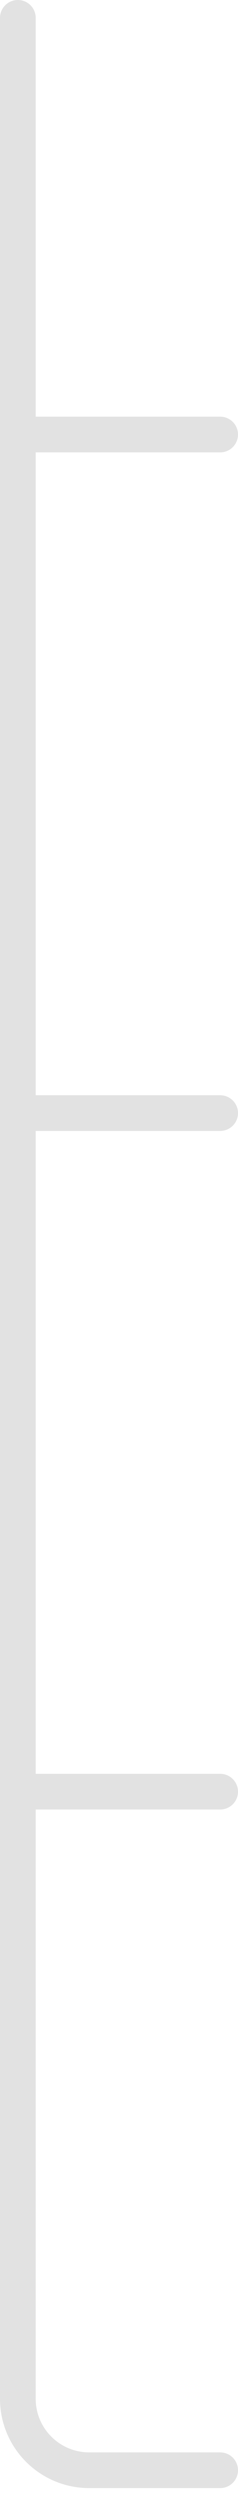 <svg width="10" height="105" viewBox="0 0 10 105" fill="none" xmlns="http://www.w3.org/2000/svg">
<path opacity="0.2" d="M0.75 0.75V18.25M0.75 46.75H9.25M0.75 46.75V18.25M0.75 46.75V75.25M0.75 18.25H9.25M0.75 75.25H9.25M0.75 75.25V100.75C0.75 102.407 2.093 103.75 3.75 103.75H9.25" stroke="#707070" stroke-width="1.5" stroke-linecap="round"/>
</svg>
